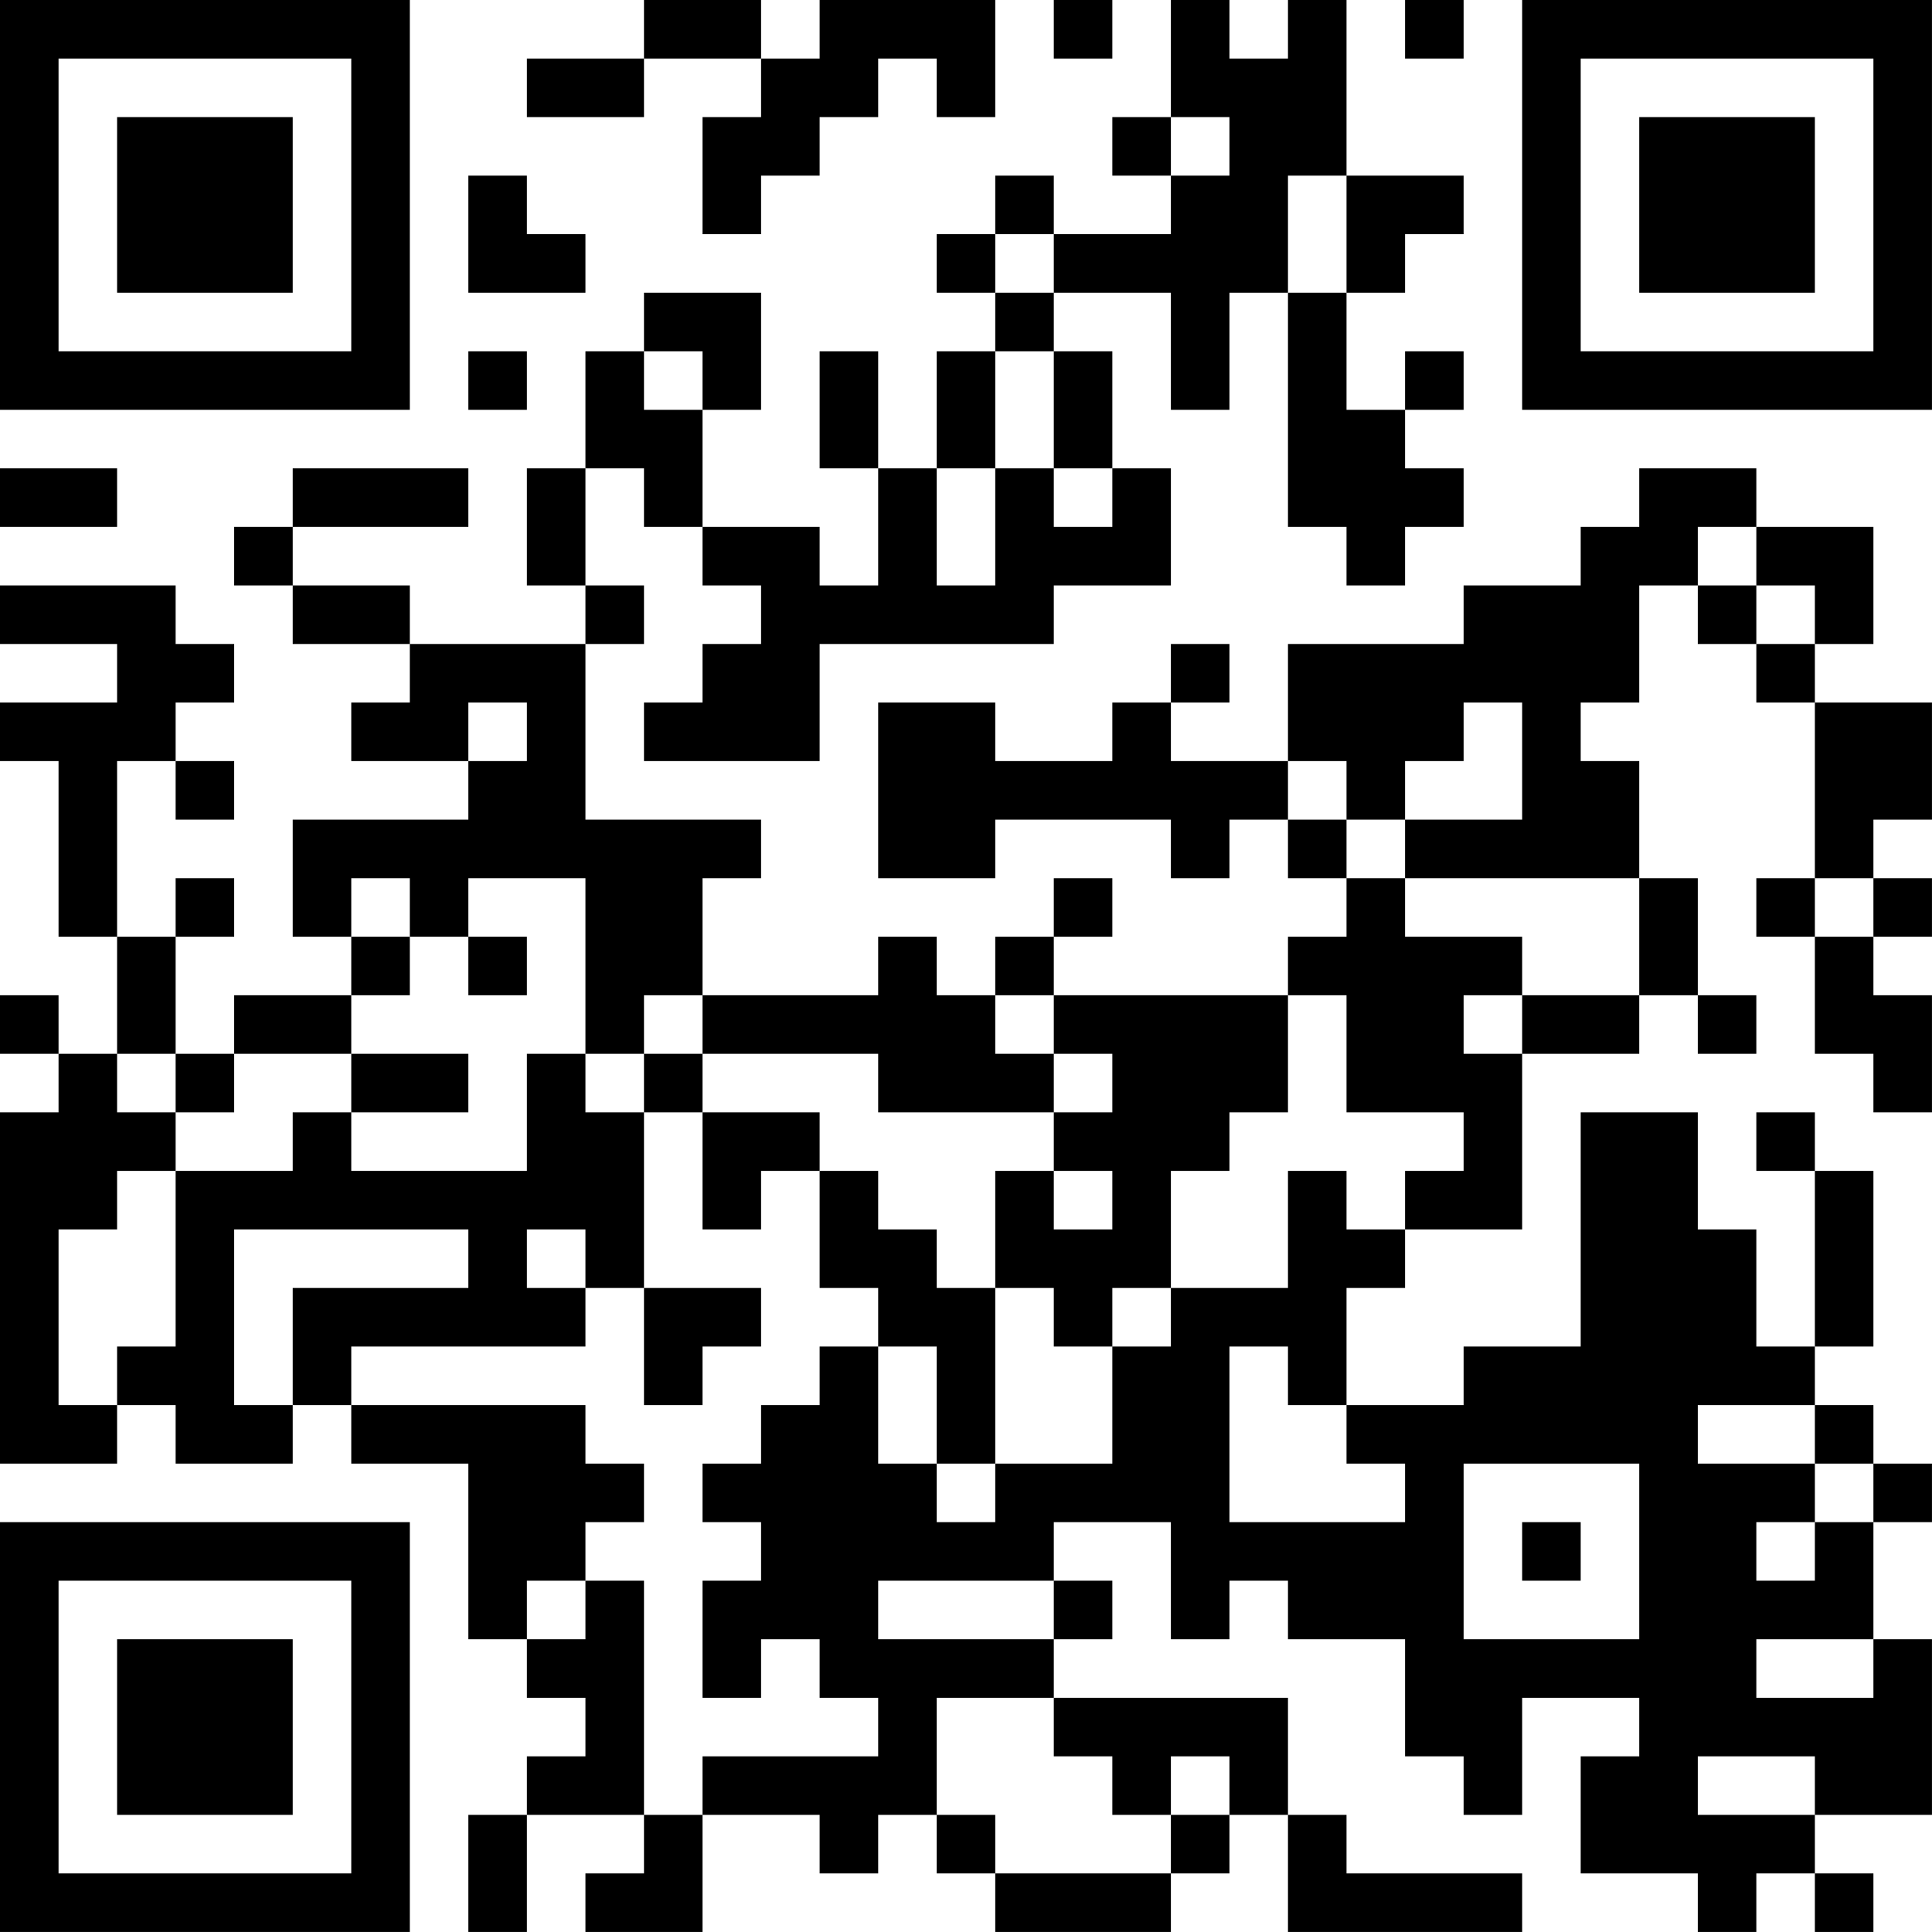 <?xml version="1.0" encoding="UTF-8"?>
<svg xmlns="http://www.w3.org/2000/svg" version="1.1" width="400" height="400" viewBox="0 0 400 400"><rect x="0" y="0" width="400" height="400" fill="#ffffff"/><g transform="scale(12.121)"><g transform="translate(0,0)"><path fill-rule="evenodd" d="M11 0L11 1L9 1L9 2L11 2L11 1L13 1L13 2L12 2L12 4L13 4L13 3L14 3L14 2L15 2L15 1L16 1L16 2L17 2L17 0L14 0L14 1L13 1L13 0ZM18 0L18 1L19 1L19 0ZM20 0L20 2L19 2L19 3L20 3L20 4L18 4L18 3L17 3L17 4L16 4L16 5L17 5L17 6L16 6L16 8L15 8L15 6L14 6L14 8L15 8L15 10L14 10L14 9L12 9L12 7L13 7L13 5L11 5L11 6L10 6L10 8L9 8L9 10L10 10L10 11L7 11L7 10L5 10L5 9L8 9L8 8L5 8L5 9L4 9L4 10L5 10L5 11L7 11L7 12L6 12L6 13L8 13L8 14L5 14L5 16L6 16L6 17L4 17L4 18L3 18L3 16L4 16L4 15L3 15L3 16L2 16L2 13L3 13L3 14L4 14L4 13L3 13L3 12L4 12L4 11L3 11L3 10L0 10L0 11L2 11L2 12L0 12L0 13L1 13L1 16L2 16L2 18L1 18L1 17L0 17L0 18L1 18L1 19L0 19L0 25L2 25L2 24L3 24L3 25L5 25L5 24L6 24L6 25L8 25L8 28L9 28L9 29L10 29L10 30L9 30L9 31L8 31L8 33L9 33L9 31L11 31L11 32L10 32L10 33L12 33L12 31L14 31L14 32L15 32L15 31L16 31L16 32L17 32L17 33L20 33L20 32L21 32L21 31L22 31L22 33L26 33L26 32L23 32L23 31L22 31L22 29L18 29L18 28L19 28L19 27L18 27L18 26L20 26L20 28L21 28L21 27L22 27L22 28L24 28L24 30L25 30L25 31L26 31L26 29L28 29L28 30L27 30L27 32L29 32L29 33L30 33L30 32L31 32L31 33L32 33L32 32L31 32L31 31L33 31L33 28L32 28L32 26L33 26L33 25L32 25L32 24L31 24L31 23L32 23L32 20L31 20L31 19L30 19L30 20L31 20L31 23L30 23L30 21L29 21L29 19L27 19L27 23L25 23L25 24L23 24L23 22L24 22L24 21L26 21L26 18L28 18L28 17L29 17L29 18L30 18L30 17L29 17L29 15L28 15L28 13L27 13L27 12L28 12L28 10L29 10L29 11L30 11L30 12L31 12L31 15L30 15L30 16L31 16L31 18L32 18L32 19L33 19L33 17L32 17L32 16L33 16L33 15L32 15L32 14L33 14L33 12L31 12L31 11L32 11L32 9L30 9L30 8L28 8L28 9L27 9L27 10L25 10L25 11L22 11L22 13L20 13L20 12L21 12L21 11L20 11L20 12L19 12L19 13L17 13L17 12L15 12L15 15L17 15L17 14L20 14L20 15L21 15L21 14L22 14L22 15L23 15L23 16L22 16L22 17L18 17L18 16L19 16L19 15L18 15L18 16L17 16L17 17L16 17L16 16L15 16L15 17L12 17L12 15L13 15L13 14L10 14L10 11L11 11L11 10L10 10L10 8L11 8L11 9L12 9L12 10L13 10L13 11L12 11L12 12L11 12L11 13L14 13L14 11L18 11L18 10L20 10L20 8L19 8L19 6L18 6L18 5L20 5L20 7L21 7L21 5L22 5L22 9L23 9L23 10L24 10L24 9L25 9L25 8L24 8L24 7L25 7L25 6L24 6L24 7L23 7L23 5L24 5L24 4L25 4L25 3L23 3L23 0L22 0L22 1L21 1L21 0ZM24 0L24 1L25 1L25 0ZM20 2L20 3L21 3L21 2ZM8 3L8 5L10 5L10 4L9 4L9 3ZM22 3L22 5L23 5L23 3ZM17 4L17 5L18 5L18 4ZM8 6L8 7L9 7L9 6ZM11 6L11 7L12 7L12 6ZM17 6L17 8L16 8L16 10L17 10L17 8L18 8L18 9L19 9L19 8L18 8L18 6ZM0 8L0 9L2 9L2 8ZM29 9L29 10L30 10L30 11L31 11L31 10L30 10L30 9ZM8 12L8 13L9 13L9 12ZM25 12L25 13L24 13L24 14L23 14L23 13L22 13L22 14L23 14L23 15L24 15L24 16L26 16L26 17L25 17L25 18L26 18L26 17L28 17L28 15L24 15L24 14L26 14L26 12ZM6 15L6 16L7 16L7 17L6 17L6 18L4 18L4 19L3 19L3 18L2 18L2 19L3 19L3 20L2 20L2 21L1 21L1 24L2 24L2 23L3 23L3 20L5 20L5 19L6 19L6 20L9 20L9 18L10 18L10 19L11 19L11 22L10 22L10 21L9 21L9 22L10 22L10 23L6 23L6 24L10 24L10 25L11 25L11 26L10 26L10 27L9 27L9 28L10 28L10 27L11 27L11 31L12 31L12 30L15 30L15 29L14 29L14 28L13 28L13 29L12 29L12 27L13 27L13 26L12 26L12 25L13 25L13 24L14 24L14 23L15 23L15 25L16 25L16 26L17 26L17 25L19 25L19 23L20 23L20 22L22 22L22 20L23 20L23 21L24 21L24 20L25 20L25 19L23 19L23 17L22 17L22 19L21 19L21 20L20 20L20 22L19 22L19 23L18 23L18 22L17 22L17 20L18 20L18 21L19 21L19 20L18 20L18 19L19 19L19 18L18 18L18 17L17 17L17 18L18 18L18 19L15 19L15 18L12 18L12 17L11 17L11 18L10 18L10 15L8 15L8 16L7 16L7 15ZM31 15L31 16L32 16L32 15ZM8 16L8 17L9 17L9 16ZM6 18L6 19L8 19L8 18ZM11 18L11 19L12 19L12 21L13 21L13 20L14 20L14 22L15 22L15 23L16 23L16 25L17 25L17 22L16 22L16 21L15 21L15 20L14 20L14 19L12 19L12 18ZM4 21L4 24L5 24L5 22L8 22L8 21ZM11 22L11 24L12 24L12 23L13 23L13 22ZM21 23L21 26L24 26L24 25L23 25L23 24L22 24L22 23ZM29 24L29 25L31 25L31 26L30 26L30 27L31 27L31 26L32 26L32 25L31 25L31 24ZM25 25L25 28L28 28L28 25ZM26 26L26 27L27 27L27 26ZM15 27L15 28L18 28L18 27ZM30 28L30 29L32 29L32 28ZM16 29L16 31L17 31L17 32L20 32L20 31L21 31L21 30L20 30L20 31L19 31L19 30L18 30L18 29ZM29 30L29 31L31 31L31 30ZM0 0L0 7L7 7L7 0ZM1 1L1 6L6 6L6 1ZM2 2L2 5L5 5L5 2ZM26 0L26 7L33 7L33 0ZM27 1L27 6L32 6L32 1ZM28 2L28 5L31 5L31 2ZM0 26L0 33L7 33L7 26ZM1 27L1 32L6 32L6 27ZM2 28L2 31L5 31L5 28Z" fill="#000000"/></g></g></svg>
